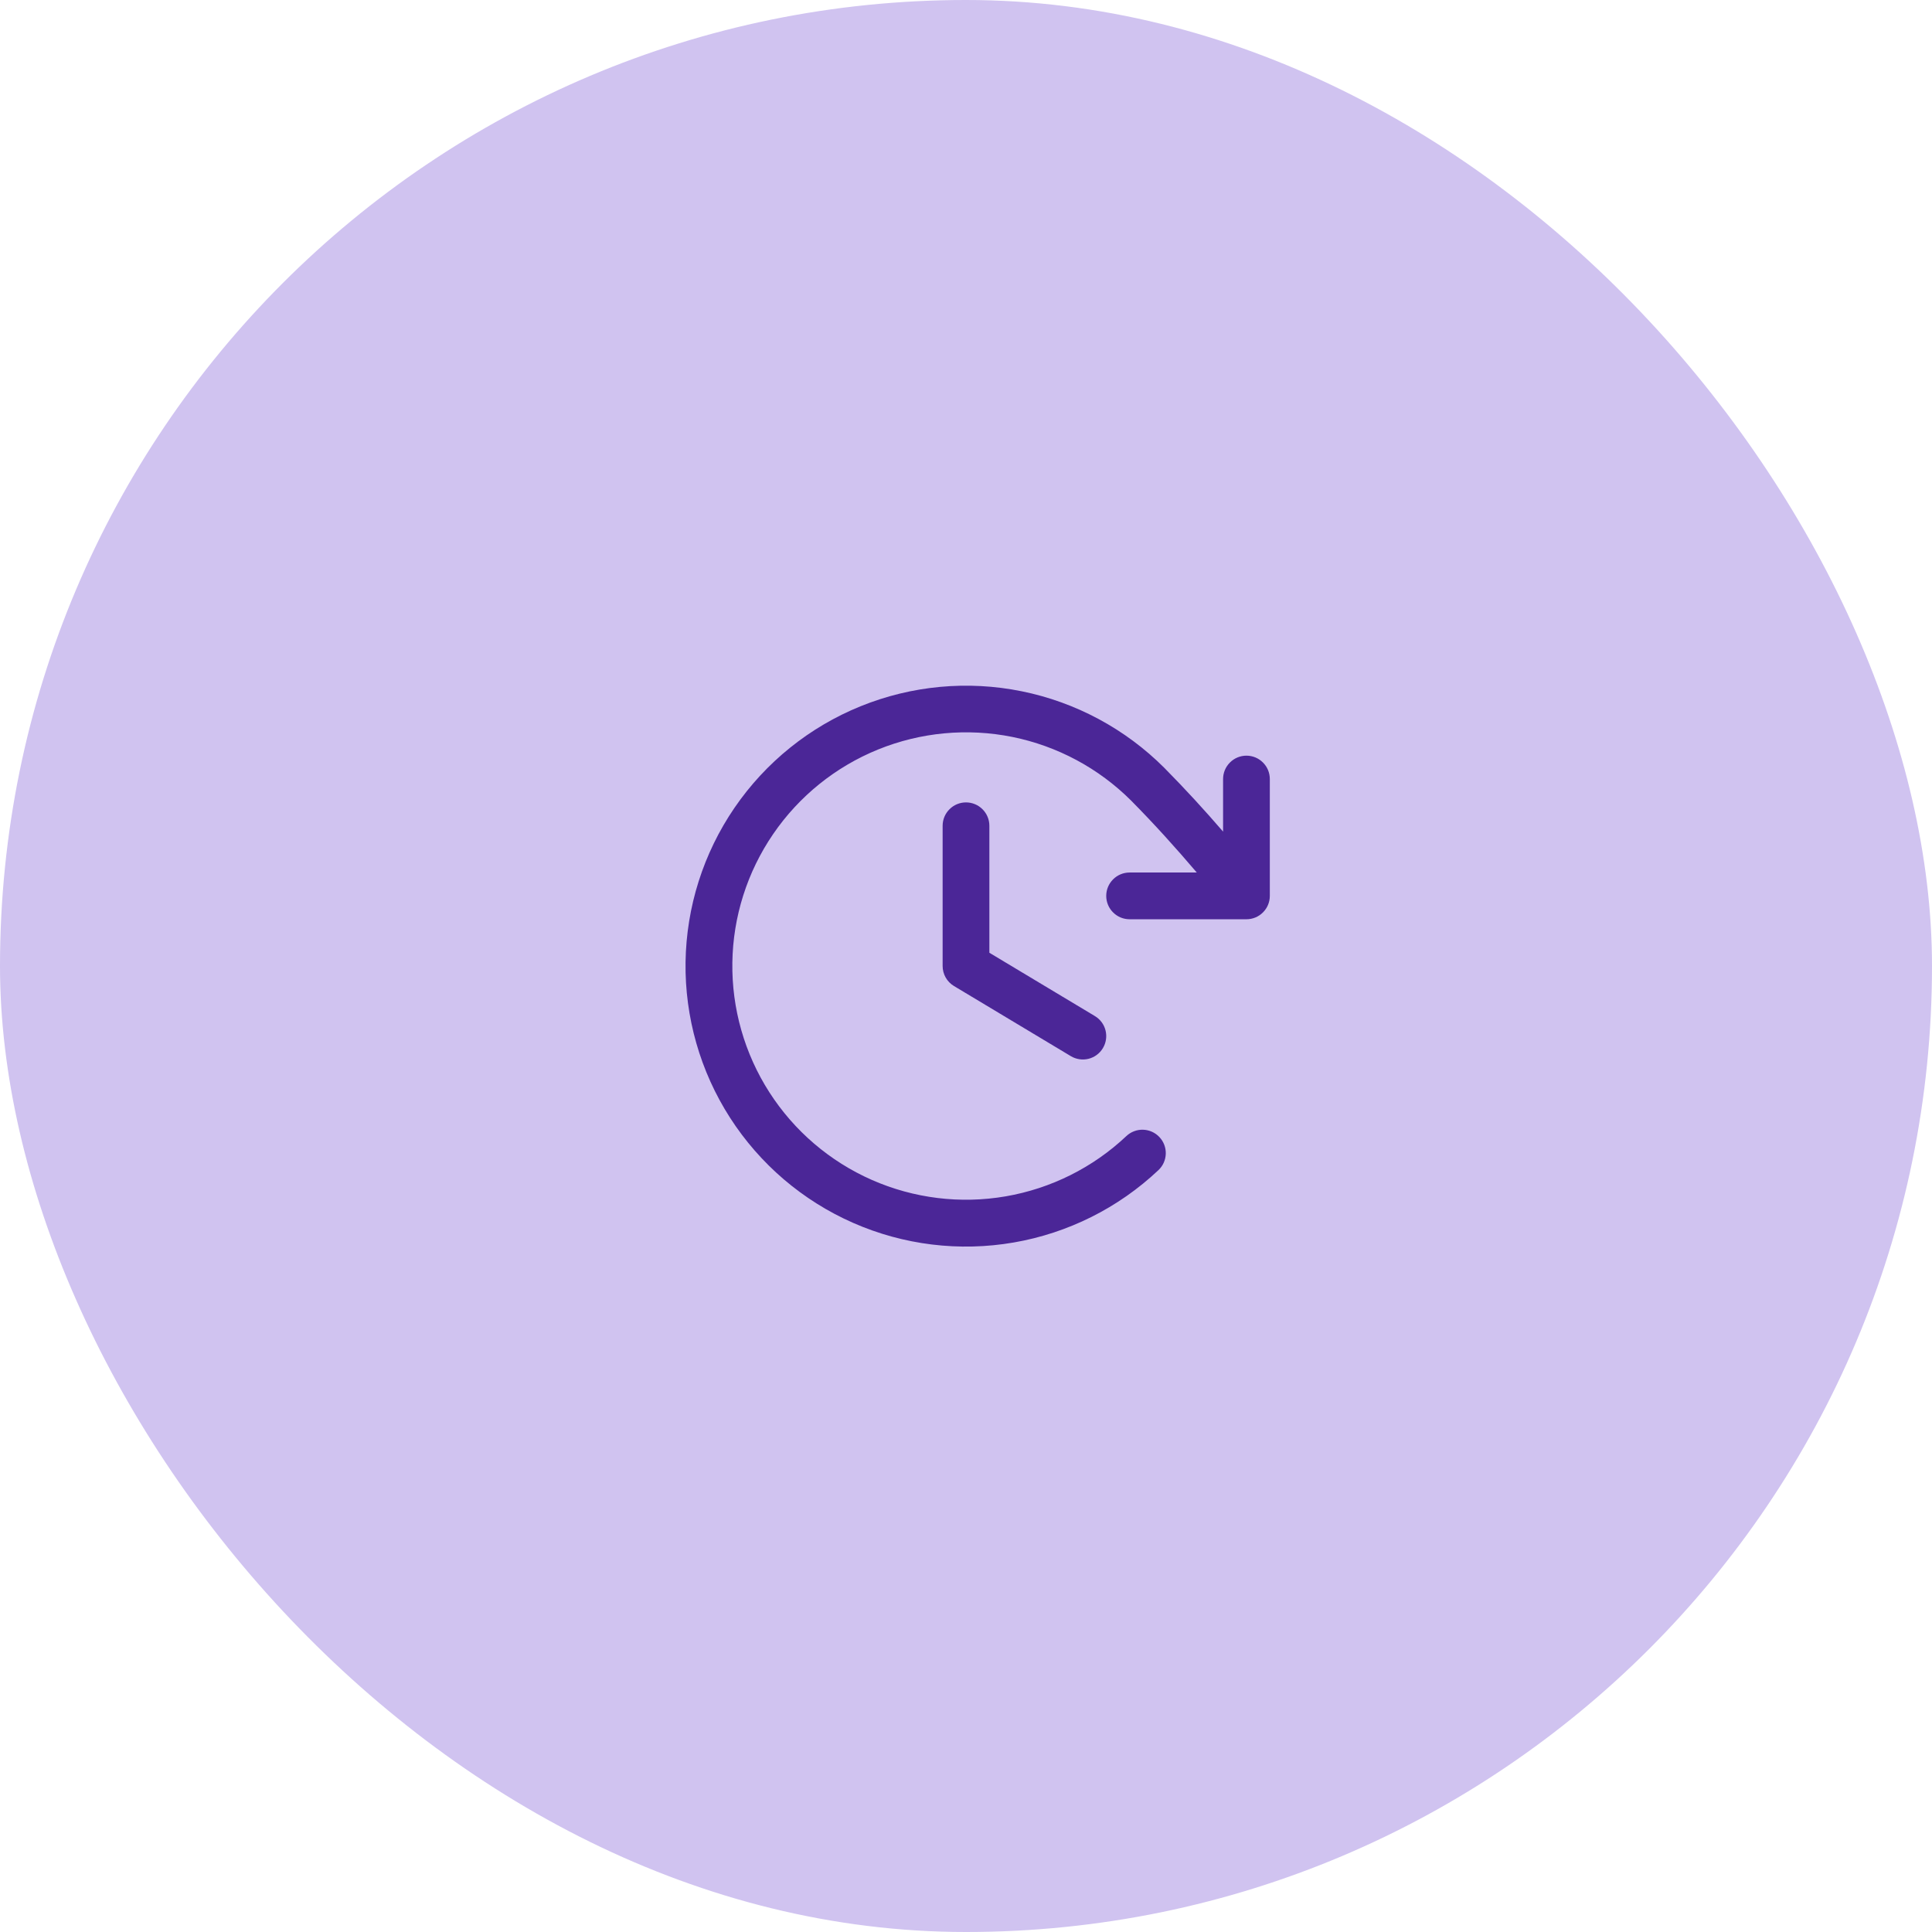 <?xml version="1.0" encoding="UTF-8"?> <svg xmlns="http://www.w3.org/2000/svg" width="62" height="62" viewBox="0 0 62 62" fill="none"><rect width="62" height="62" rx="31" fill="#D0C3F0"></rect><path d="M31.75 26.5V30.575L35.136 32.607C35.307 32.709 35.43 32.875 35.478 33.068C35.526 33.261 35.496 33.465 35.393 33.636C35.291 33.807 35.125 33.93 34.932 33.978C34.739 34.026 34.534 33.995 34.364 33.893L30.614 31.643C30.503 31.576 30.411 31.482 30.347 31.369C30.284 31.257 30.25 31.129 30.25 31V26.5C30.25 26.301 30.329 26.11 30.47 25.97C30.61 25.829 30.801 25.75 31 25.75C31.199 25.75 31.39 25.829 31.53 25.97C31.671 26.11 31.75 26.301 31.75 26.5ZM40 24.25C39.801 24.25 39.61 24.329 39.47 24.47C39.329 24.61 39.25 24.801 39.25 25V26.687C38.655 25.997 38.047 25.333 37.364 24.641C36.113 23.39 34.521 22.535 32.788 22.184C31.054 21.832 29.255 22 27.616 22.665C25.977 23.33 24.57 24.463 23.571 25.923C22.572 27.383 22.026 29.105 22 30.874C21.975 32.642 22.471 34.38 23.427 35.868C24.383 37.356 25.756 38.53 27.375 39.242C28.994 39.955 30.788 40.174 32.531 39.873C34.274 39.572 35.89 38.764 37.176 37.55C37.248 37.482 37.306 37.401 37.346 37.311C37.386 37.221 37.408 37.124 37.411 37.026C37.414 36.927 37.397 36.829 37.362 36.737C37.327 36.645 37.274 36.561 37.206 36.489C37.139 36.417 37.057 36.36 36.967 36.319C36.877 36.279 36.78 36.257 36.682 36.254C36.583 36.251 36.485 36.268 36.393 36.303C36.301 36.338 36.217 36.391 36.145 36.459C35.073 37.47 33.726 38.142 32.274 38.392C30.822 38.642 29.328 38.459 27.979 37.865C26.63 37.271 25.486 36.293 24.69 35.053C23.894 33.813 23.481 32.366 23.502 30.892C23.523 29.419 23.978 27.984 24.81 26.768C25.642 25.551 26.813 24.607 28.179 24.052C29.544 23.498 31.043 23.358 32.487 23.649C33.931 23.941 35.258 24.652 36.301 25.694C37.064 26.466 37.732 27.21 38.406 28H36.25C36.051 28 35.86 28.079 35.72 28.22C35.579 28.36 35.5 28.551 35.5 28.75C35.5 28.949 35.579 29.14 35.72 29.28C35.86 29.421 36.051 29.5 36.25 29.5H40C40.199 29.5 40.39 29.421 40.53 29.28C40.671 29.14 40.75 28.949 40.75 28.75V25C40.75 24.801 40.671 24.61 40.53 24.47C40.39 24.329 40.199 24.25 40 24.25Z" fill="#4B2697"></path></svg> 